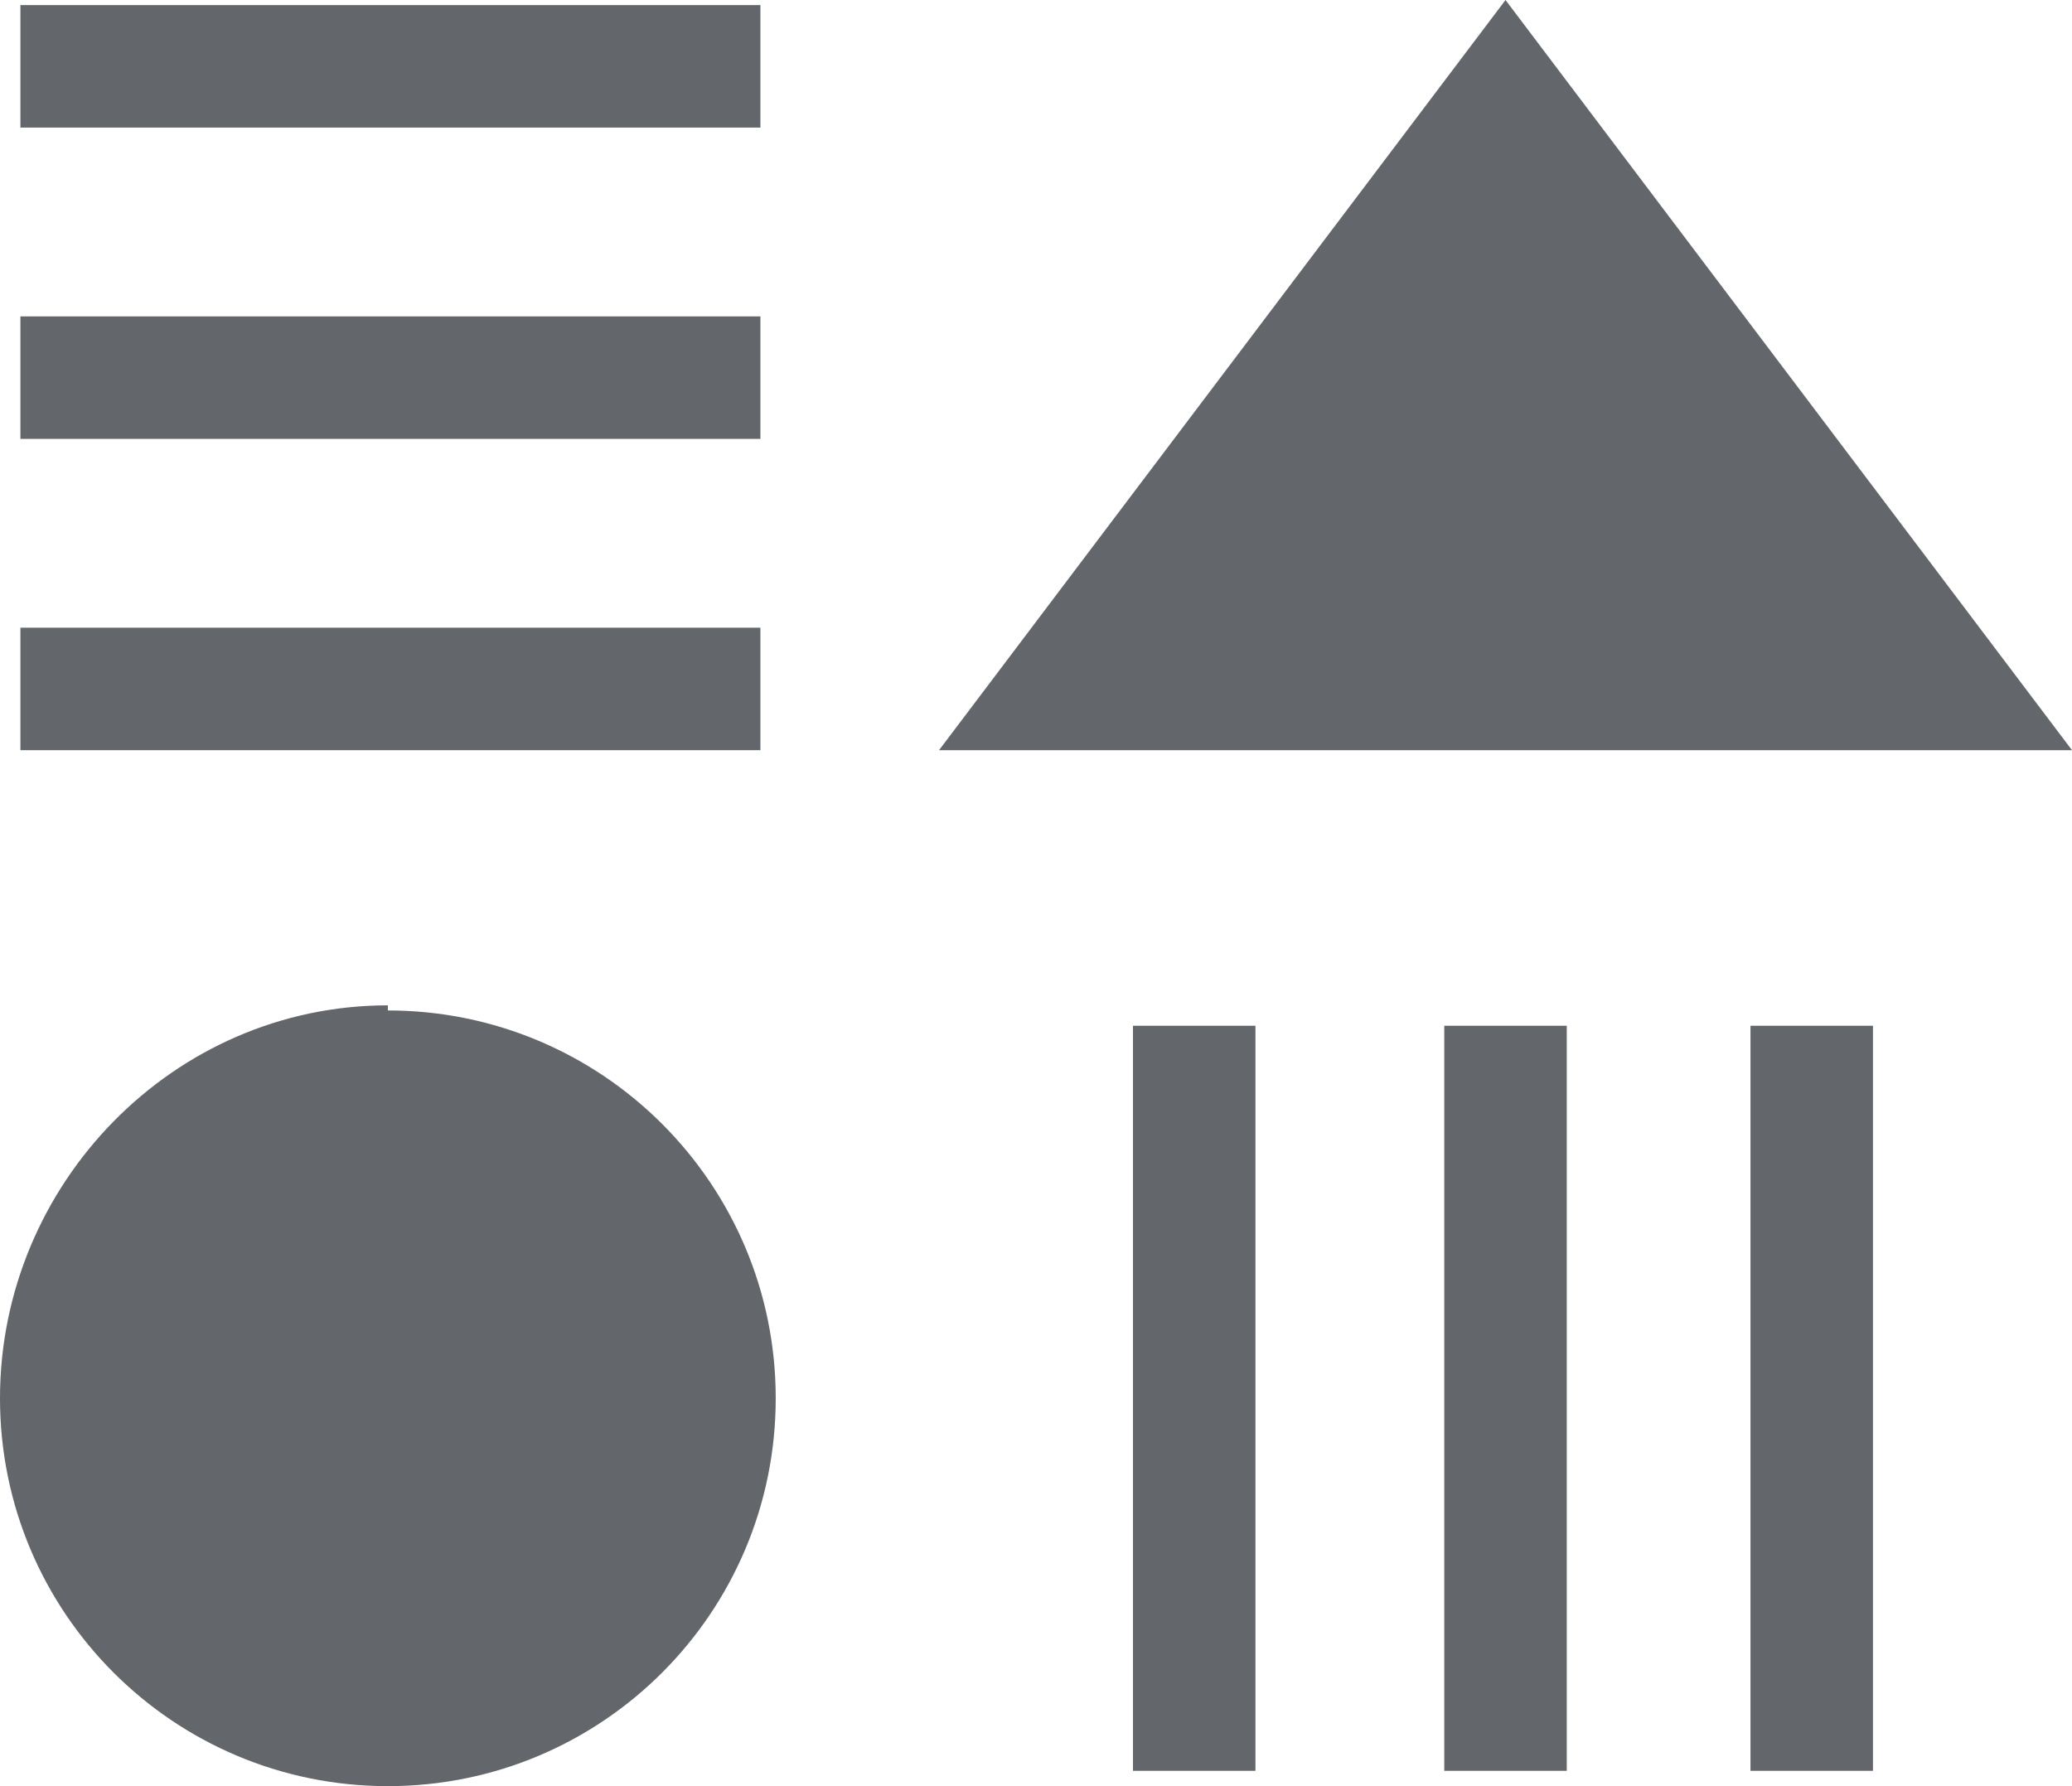 <?xml version="1.0" encoding="UTF-8"?> <svg xmlns="http://www.w3.org/2000/svg" id="_Слой_1" data-name=" Слой 1" viewBox="0 0 40.6 35"><defs><style> .cls-1 { fill: #63666a; } </style></defs><path class="cls-1" d="M24.6,20.1h-2.4v14.6h2.4v-14.6Z"></path><path class="cls-1" d="M30.7,20.1h-2.4v14.6h2.4v-14.6Z"></path><path class="cls-1" d="M7.6,19.7c-4.2,0-7.6,3.5-7.6,7.7s3.4,7.6,7.6,7.6,7.6-3.4,7.6-7.6-3.4-7.6-7.6-7.6v-.1Z"></path><path class="cls-1" d="M14.9,12.3H.4v2.4h14.5v-2.4Z"></path><path class="cls-1" d="M14.9.1H.4v2.4h14.5V.1Z"></path><path class="cls-1" d="M14.9,6.2H.4v2.4h14.5v-2.4Z"></path><path class="cls-1" d="M36.7,20.1h-2.4v14.6h2.4v-14.6Z"></path><path class="cls-1" d="M18.4,14.7h22.2L29.5,0l-11.1,14.7Z"></path></svg> 